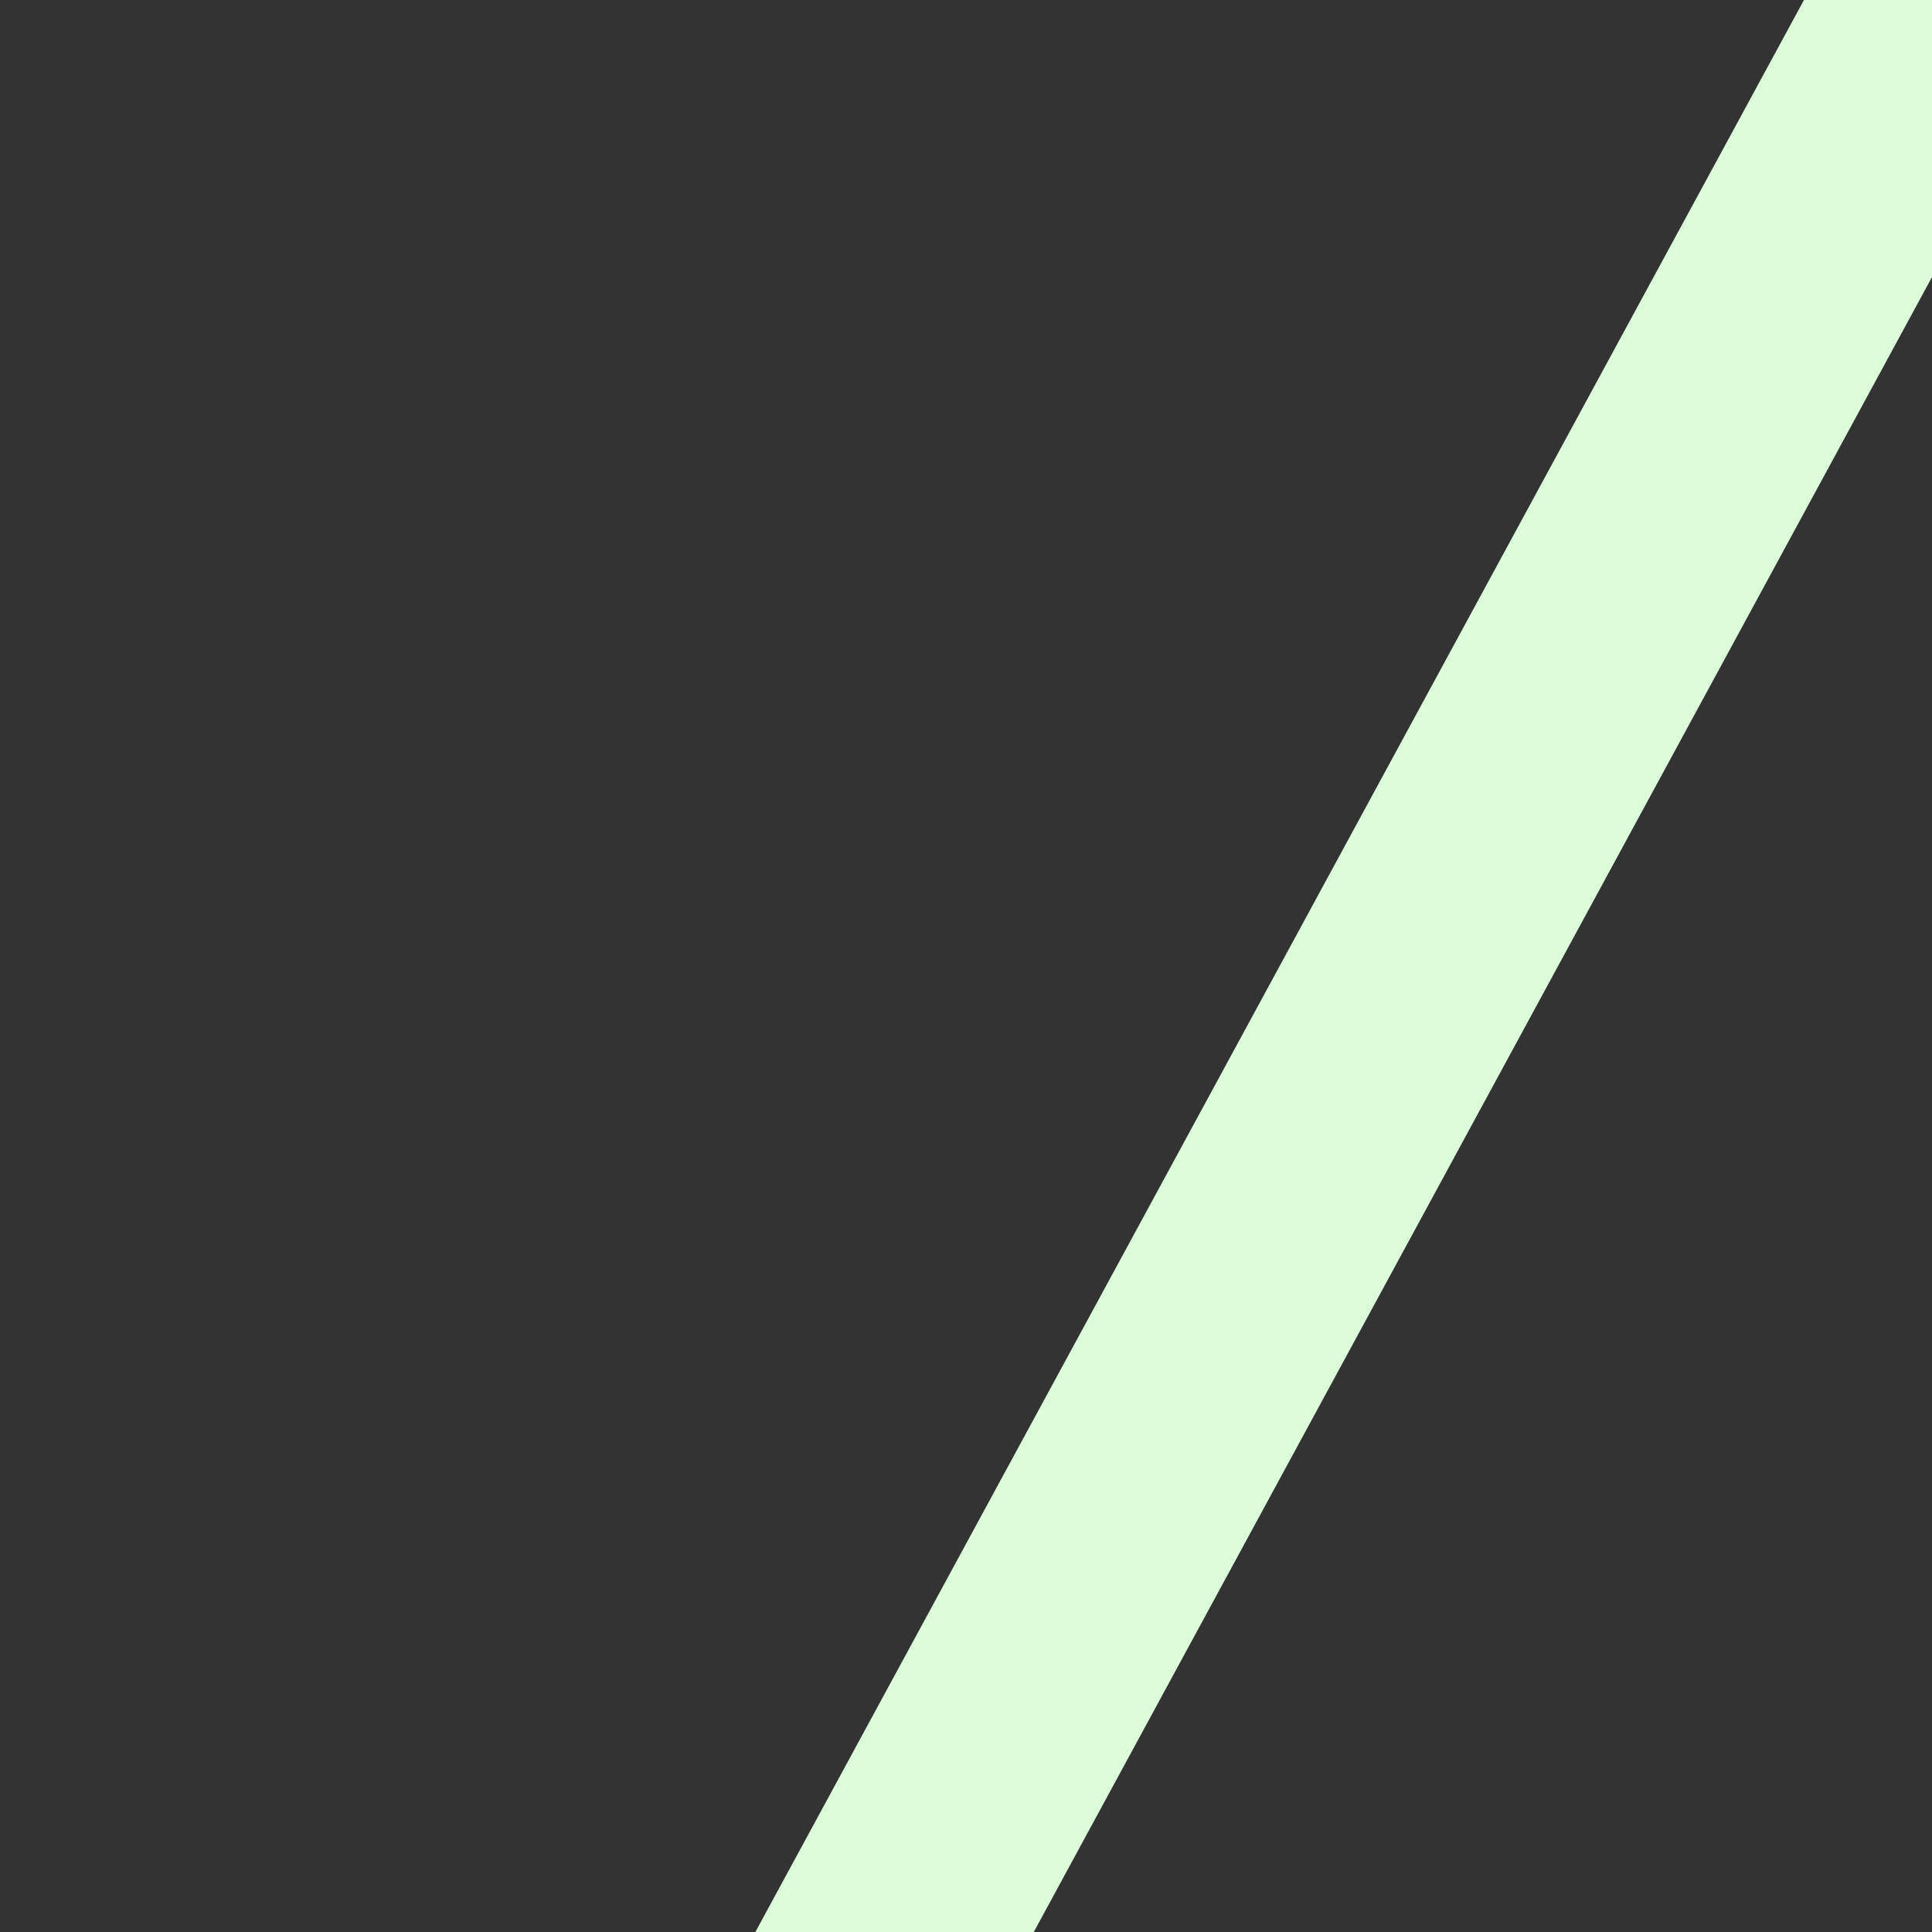 <?xml version="1.0" encoding="UTF-8" standalone="no"?>
<!-- Created with Inkscape (http://www.inkscape.org/) -->

<svg
   width="512"
   height="512"
   viewBox="0 0 135.467 135.467"
   version="1.1"
   id="svg5"
   xmlns="http://www.w3.org/2000/svg"
   xmlns:svg="http://www.w3.org/2000/svg">
  <rect x="0" y="0" width="135.467" height="135.467" fill="#333333" stroke="none"/>
  <defs
     id="defs2" />
  <g
     id="layer1">
    <path
       style="fill:#78fe37;fill-opacity:1;stroke:#dbfdda;stroke-width:17.158;stroke-linecap:butt;stroke-linejoin:miter;stroke-dasharray:none;stroke-opacity:1"
       d="M 137.073,-1.515 60.013,140.465"
       id="path1633" />
  </g>
</svg>
